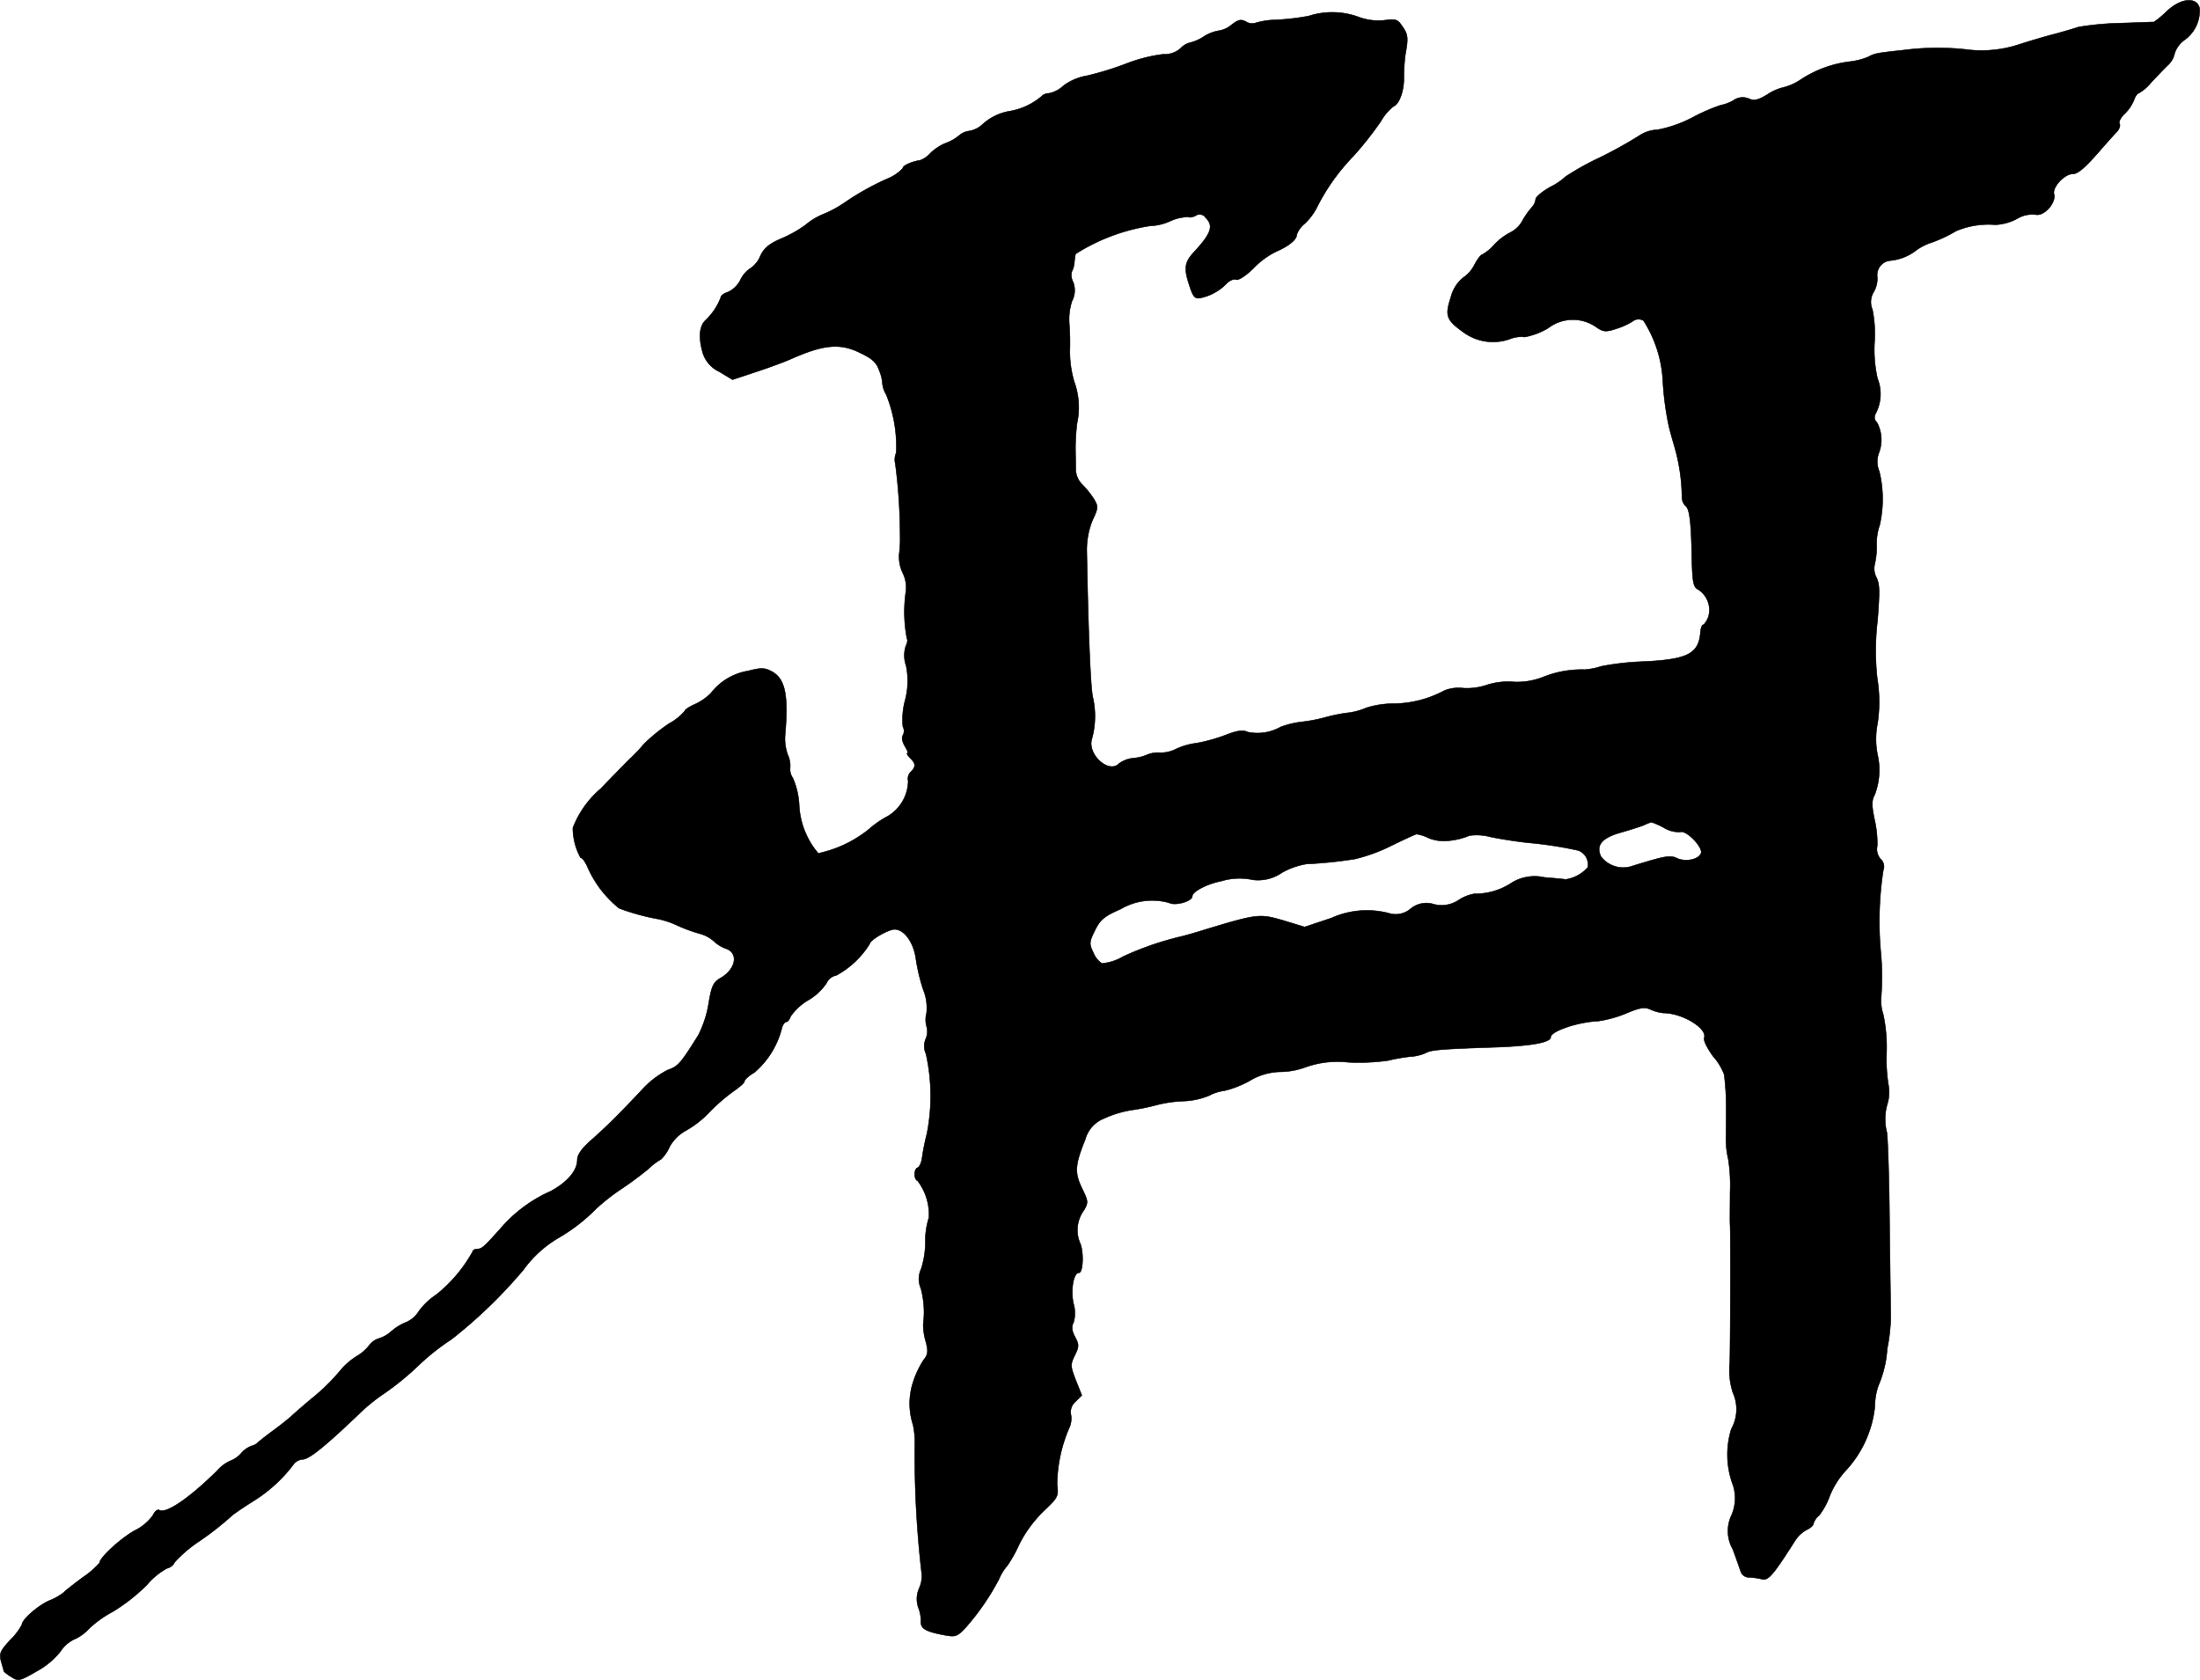 <?xml version="1.0" encoding="UTF-8"?>
<svg xmlns="http://www.w3.org/2000/svg"
     version="1.1"
     width="15.745mm"
     height="12.023mm"
     viewBox="0 0 44.631 34.08">
   <defs>
      <style type="text/css"><![CDATA[
      .a {
        stroke: #000;
        stroke-linecap: round;
        stroke-linejoin: round;
        stroke-width: 0.01px;
      }
    ]]></style>
   </defs>
   <path class="a"
         d="M43.958.227a1.964,1.964,0,0,1-.26.218c-.018,0-.327.012-.684.024a5.804,5.804,0,0,0-.848.079c-.109.036-.321.097-.472.139-.151.036-.478.133-.727.212a2.423,2.423,0,0,1-1.09.103,5.316,5.316,0,0,0-1.242.012c-.569.061-.6.067-.733.139a1.378,1.378,0,0,1-.382.097,2.324,2.324,0,0,0-.969.351,1.144,1.144,0,0,1-.363.17.989.989,0,0,0-.333.145c-.188.115-.273.133-.376.085a.323.323,0,0,0-.315.036.829.829,0,0,1-.26.097,3.822,3.822,0,0,0-.545.236A2.561,2.561,0,0,1,33.625,2.632a.712.712,0,0,0-.363.115,8.966,8.966,0,0,1-.806.448,5.585,5.585,0,0,0-.697.388,1.229,1.229,0,0,1-.303.206c-.17.097-.303.206-.303.254a.293.293,0,0,1-.079.164,1.63,1.63,0,0,0-.194.279.571.571,0,0,1-.242.23,1.256,1.256,0,0,0-.321.242.91.91,0,0,1-.248.206c-.024,0-.097.091-.157.206a.696.696,0,0,1-.236.267.74.74,0,0,0-.242.388c-.127.388-.097.466.279.733a1.018,1.018,0,0,0,.945.109.605.605,0,0,1,.273-.03,1.459,1.459,0,0,0,.478-.182.824.824,0,0,1,.993-.006c.127.085.188.085.376.024a1.511,1.511,0,0,0,.339-.151.193.193,0,0,1,.224-.018A2.51,2.51,0,0,1,33.734,7.738a6.021,6.021,0,0,0,.109.848c.012.067.067.273.121.454a3.869,3.869,0,0,1,.157,1.024.263.263,0,0,0,.067.194c.085.048.121.321.133,1.042.012.497.03.606.121.654a.49.49,0,0,1,.212.569c-.036.085-.085.151-.103.151-.024,0-.048.067-.055.157-.036.43-.26.545-1.133.588a5.505,5.505,0,0,0-.878.097,1.456,1.456,0,0,1-.333.067,2.122,2.122,0,0,0-.848.151,1.424,1.424,0,0,1-.618.097,1.391,1.391,0,0,0-.515.061,1.251,1.251,0,0,1-.485.067.785.785,0,0,0-.382.048,2.225,2.225,0,0,1-1.048.267,1.794,1.794,0,0,0-.539.085,1.309,1.309,0,0,1-.394.103,3.32,3.32,0,0,0-.442.091,3.223,3.223,0,0,1-.478.091,1.794,1.794,0,0,0-.424.103.956.956,0,0,1-.666.103c-.097-.048-.212-.03-.436.055a3.238,3.238,0,0,1-.606.17,1.396,1.396,0,0,0-.418.121.684.684,0,0,1-.309.073.593.593,0,0,0-.26.036.896.896,0,0,1-.285.073.587.587,0,0,0-.303.115c-.206.206-.642-.194-.545-.503a1.734,1.734,0,0,0,.024-.824c-.048-.157-.097-1.29-.127-2.974a1.59,1.59,0,0,1,.115-.636c.121-.26.121-.279.024-.442a1.898,1.898,0,0,0-.236-.291.439.439,0,0,1-.127-.315c0-.109-.006-.303-.006-.436A4.338,4.338,0,0,1,21.85,8.586a1.528,1.528,0,0,0-.061-.854,2.207,2.207,0,0,1-.085-.618,5.078,5.078,0,0,0-.012-.551,1.213,1.213,0,0,1,.055-.454.467.467,0,0,0,.024-.388.302.302,0,0,1-.03-.206.493.493,0,0,0,.055-.194,1.581,1.581,0,0,1,.024-.17,3.947,3.947,0,0,1,1.514-.569,1.068,1.068,0,0,0,.394-.091.942.942,0,0,1,.382-.091c.018.018.085.006.145-.024a.141.141,0,0,1,.197.032l.003.005c.17.164.121.315-.224.69-.194.206-.218.327-.115.648.079.254.115.309.218.297a1.028,1.028,0,0,0,.545-.291c.061-.067.151-.103.194-.085.055.018.194-.073.351-.224a1.637,1.637,0,0,1,.466-.345c.254-.109.418-.242.418-.345a.493.493,0,0,1,.157-.218,1.216,1.216,0,0,0,.242-.315,4.205,4.205,0,0,1,.751-1.06,7.1,7.1,0,0,0,.551-.697,1.057,1.057,0,0,1,.26-.309c.121-.048.218-.321.212-.6a3.574,3.574,0,0,1,.03-.454c.061-.333.055-.406-.061-.569-.091-.139-.127-.157-.351-.127a1.138,1.138,0,0,1-.527-.061A1.557,1.557,0,0,0,26.551.324a4.968,4.968,0,0,1-.672.079,1.523,1.523,0,0,0-.406.061.232.232,0,0,1-.194-.024c-.103-.055-.157-.042-.285.055a.528.528,0,0,1-.267.127.816.816,0,0,0-.309.121.9.9,0,0,1-.273.121.395.395,0,0,0-.194.115.484.484,0,0,1-.351.121,3.122,3.122,0,0,0-.745.188,6.175,6.175,0,0,1-.806.248,1.117,1.117,0,0,0-.472.2.615.615,0,0,1-.297.157.207.207,0,0,0-.151.061,1.356,1.356,0,0,1-.624.297,1.086,1.086,0,0,0-.581.279.528.528,0,0,1-.26.127.387.387,0,0,0-.2.085.864.864,0,0,1-.254.151.966.966,0,0,0-.339.218.544.544,0,0,1-.2.139c-.188.03-.357.109-.357.164a.872.872,0,0,1-.315.212,5.456,5.456,0,0,0-.866.485,2.333,2.333,0,0,1-.424.23,1.338,1.338,0,0,0-.363.218,2.404,2.404,0,0,1-.466.267c-.273.115-.376.2-.454.363a.554.554,0,0,1-.194.248.576.576,0,0,0-.212.242.528.528,0,0,1-.26.248c-.079.024-.139.073-.139.109a1.246,1.246,0,0,1-.315.466c-.121.127-.139.345-.048.66A.63.63,0,0,0,14.588,7.538l.273.164.436-.145c.242-.079.581-.2.745-.273.672-.297.999-.327,1.405-.127.254.121.333.194.394.369a.832.832,0,0,1,.061.26.525.525,0,0,0,.073.212,2.782,2.782,0,0,1,.206,1.187.351.351,0,0,0-.018.224,11.357,11.357,0,0,1,.097,1.478,2.16,2.16,0,0,1-.018.345.761.761,0,0,0,.073.394.659.659,0,0,1,.061.382,2.841,2.841,0,0,0,.024.951c.018.018.006.085-.024.145a.623.623,0,0,0,.006.4,1.531,1.531,0,0,1-.024.715,1.482,1.482,0,0,0-.042.521.181.181,0,0,1,0,.176c-.03.048-.012.133.042.224.048.079.073.139.048.139-.018,0,.006.042.055.097.121.115.121.176.018.279a.197.197,0,0,0-.055.188.849.849,0,0,1-.406.709,1.993,1.993,0,0,0-.388.267,2.445,2.445,0,0,1-1.03.491,1.632,1.632,0,0,1-.388-.993,1.543,1.543,0,0,0-.127-.533.315.315,0,0,1-.055-.212.528.528,0,0,0-.048-.26.957.957,0,0,1-.055-.394c.073-.836,0-1.157-.279-1.302-.139-.073-.212-.073-.472-.006a1.2,1.2,0,0,0-.757.454,1.122,1.122,0,0,1-.327.224c-.109.048-.2.109-.2.133a1.08,1.08,0,0,1-.315.254,3.486,3.486,0,0,0-.515.418,3.088,3.088,0,0,1-.242.26c-.024.024-.115.109-.2.2-.085.085-.279.285-.43.442a1.989,1.989,0,0,0-.569.8,1.279,1.279,0,0,0,.157.606c.036,0,.091.079.133.17a2.22,2.22,0,0,0,.648.854,4.453,4.453,0,0,0,.793.218,1.806,1.806,0,0,1,.394.133,3.072,3.072,0,0,0,.448.164.724.724,0,0,1,.279.145.709.709,0,0,0,.248.157c.267.085.212.412-.097.594-.151.085-.188.157-.248.521a2.233,2.233,0,0,1-.206.636c-.357.575-.418.642-.618.709a1.843,1.843,0,0,0-.557.436c-.472.497-.678.703-1.005.993-.194.17-.279.297-.279.4,0,.212-.2.448-.533.63a2.879,2.879,0,0,0-.957.684c-.4.448-.442.491-.539.491-.048,0-.091.024-.091.048a2.938,2.938,0,0,1-.739.878,1.383,1.383,0,0,0-.357.339.556.556,0,0,1-.248.218,1.082,1.082,0,0,0-.309.188.667.667,0,0,1-.254.145.389.389,0,0,0-.194.139.916.916,0,0,1-.26.224A1.422,1.422,0,0,0,6.926,27.774a4.083,4.083,0,0,1-.63.618c-.157.133-.333.285-.388.339-.055.048-.212.176-.345.273s-.279.212-.321.248a.276.276,0,0,1-.139.079.527.527,0,0,0-.212.151.533.533,0,0,1-.218.151.792.792,0,0,0-.267.2c-.563.557-1.042.884-1.175.799-.036-.018-.091.024-.127.103a.983.983,0,0,1-.376.315c-.291.164-.709.551-.709.654a1.723,1.723,0,0,1-.345.297c-.194.145-.363.279-.382.303a1.114,1.114,0,0,1-.291.164c-.242.109-.557.388-.557.491a1.311,1.311,0,0,1-.236.309c-.212.23-.23.279-.182.448.03.103.055.194.055.194a.965.965,0,0,0,.151.109c.139.091.164.085.521-.121a1.583,1.583,0,0,0,.472-.394.687.687,0,0,1,.279-.248.868.868,0,0,0,.291-.206,2.169,2.169,0,0,1,.485-.351,3.697,3.697,0,0,0,.703-.551,1.408,1.408,0,0,1,.406-.333.233.233,0,0,0,.157-.127,2.697,2.697,0,0,1,.472-.406,5.981,5.981,0,0,0,.69-.539c.042-.036.236-.17.43-.291a3.004,3.004,0,0,0,.812-.739.253.253,0,0,1,.2-.109c.139-.018.448-.267,1.121-.909a3.72,3.72,0,0,1,.545-.442,5.707,5.707,0,0,0,.678-.557,4.623,4.623,0,0,1,.666-.527,9.896,9.896,0,0,0,1.46-1.411,2.33,2.33,0,0,1,.703-.642,3.601,3.601,0,0,0,.775-.6,4.244,4.244,0,0,1,.521-.406c.182-.121.43-.309.545-.406a1.216,1.216,0,0,1,.248-.188.788.788,0,0,0,.17-.248.835.835,0,0,1,.333-.333,2.057,2.057,0,0,0,.491-.388,3.699,3.699,0,0,1,.503-.43c.103-.073.194-.151.194-.182s.091-.115.206-.182a1.746,1.746,0,0,0,.551-.89c.018-.073.061-.133.091-.133s.067-.048.091-.115a1.131,1.131,0,0,1,.357-.327,1.14,1.14,0,0,0,.369-.345.274.274,0,0,1,.2-.157,1.831,1.831,0,0,0,.678-.642c0-.073.376-.291.503-.291.194,0,.382.26.43.588a3.712,3.712,0,0,0,.151.636.986.986,0,0,1,.067.472.519.519,0,0,0,0,.273.372.372,0,0,1-.018.254.377.377,0,0,0,.006.303,3.917,3.917,0,0,1,.018,1.623,4.528,4.528,0,0,0-.097.485c-.012.097-.055.188-.091.2-.079.03-.079.236,0,.267a1.128,1.128,0,0,1,.23.745,1.55,1.55,0,0,0-.073.509,1.783,1.783,0,0,1-.085.533.474.474,0,0,0-.006.394,1.856,1.856,0,0,1,.048.727,1.258,1.258,0,0,0,.055.363c.048.188.042.254-.048.363a1.905,1.905,0,0,0-.206.43,1.396,1.396,0,0,0-.006.89,1.916,1.916,0,0,1,.036.315,20.72,20.72,0,0,0,.139,2.707.588.588,0,0,1-.048.279.534.534,0,0,0-.024.394.726.726,0,0,1,.055.291c-.006.145.097.206.497.279.206.036.242.024.412-.157a4.961,4.961,0,0,0,.672-.975,1.062,1.062,0,0,1,.176-.285,2.763,2.763,0,0,0,.236-.424,2.548,2.548,0,0,1,.497-.678c.297-.279.303-.303.273-.545a2.987,2.987,0,0,1,.26-1.175.461.461,0,0,0,.018-.254.277.277,0,0,1,.097-.248l.127-.127-.121-.303c-.109-.285-.115-.315-.024-.503.091-.182.091-.224.006-.382-.067-.127-.073-.212-.03-.285a.673.673,0,0,0,0-.388c-.061-.273,0-.624.109-.624.091,0,.103-.454.018-.618a.68.68,0,0,1,.091-.66c.085-.151.079-.182-.048-.442-.151-.315-.139-.472.067-.981a.637.637,0,0,1,.382-.43,2.2,2.2,0,0,1,.557-.17,4.165,4.165,0,0,0,.509-.103,2.55,2.55,0,0,1,.545-.079,1.479,1.479,0,0,0,.527-.115.919.919,0,0,1,.309-.097,2.078,2.078,0,0,0,.497-.194,1.249,1.249,0,0,1,.63-.188,1.514,1.514,0,0,0,.521-.097,1.937,1.937,0,0,1,.854-.097,4.255,4.255,0,0,0,.818-.036,3.253,3.253,0,0,1,.454-.079.877.877,0,0,0,.303-.073c.103-.061.279-.079,1.357-.115.775-.024,1.181-.097,1.181-.206,0-.121.551-.309.969-.327a2.311,2.311,0,0,0,.563-.157c.291-.121.376-.133.503-.073a.834.834,0,0,0,.254.067c.382,0,.896.315.824.503-.018.055.067.218.182.376a1.166,1.166,0,0,1,.224.369c.006.048.018.157.024.248.018.17.018.43.012,1.018a1.789,1.789,0,0,0,.048.454,3.438,3.438,0,0,1,.036.666c0,.285-.006.581,0,.666.012.279.006,2.326-.006,2.792a1.487,1.487,0,0,0,.061.606.815.815,0,0,1-.03.739,1.75,1.75,0,0,0,.036,1.145.866.866,0,0,1-.03.6.749.749,0,0,0,.024.697c.073.194.145.406.164.46a.175.175,0,0,0,.164.109,1.346,1.346,0,0,1,.26.036c.133.036.23-.079.684-.793a.657.657,0,0,1,.224-.206c.079-.036.139-.091.139-.121a.331.331,0,0,1,.115-.17,1.469,1.469,0,0,0,.218-.4,1.689,1.689,0,0,1,.321-.509,2.254,2.254,0,0,0,.594-1.308,1.261,1.261,0,0,1,.073-.424,2.214,2.214,0,0,0,.176-.739,3.629,3.629,0,0,0,.073-.636c0-.048-.012-.866-.024-1.817-.006-.951-.036-1.823-.055-1.938a1.092,1.092,0,0,1,.018-.606.829.829,0,0,0,.018-.333,3.289,3.289,0,0,1-.042-.697,3.237,3.237,0,0,0-.067-.757.891.891,0,0,1-.042-.363,5.342,5.342,0,0,0-.006-.878,6.794,6.794,0,0,1,.048-1.684.205.205,0,0,0-.055-.23.306.306,0,0,1-.067-.267,2.171,2.171,0,0,0-.055-.533c-.061-.291-.061-.388.006-.509a1.411,1.411,0,0,0,.055-.806,1.605,1.605,0,0,1,0-.636,2.952,2.952,0,0,0-.006-.909,5.144,5.144,0,0,1,.006-1.181c.048-.63.042-.739-.03-.884a.377.377,0,0,1-.03-.242,1.618,1.618,0,0,0,.042-.406,1.106,1.106,0,0,1,.061-.4A2.368,2.368,0,0,0,38.125,9.561a.501.501,0,0,1-.012-.363.743.743,0,0,0-.036-.63c-.061-.061-.061-.115-.012-.206a.852.852,0,0,0,.024-.684,2.653,2.653,0,0,1-.061-.727,2.509,2.509,0,0,0-.042-.672.39.39,0,0,1,.03-.363.53.53,0,0,0,.067-.309.292.292,0,0,1,.261-.32l.006-.001a1.011,1.011,0,0,0,.497-.188,1.114,1.114,0,0,1,.351-.182,2.845,2.845,0,0,0,.485-.23,1.693,1.693,0,0,1,.793-.127,1.015,1.015,0,0,0,.442-.121.602.602,0,0,1,.376-.085c.17.042.424-.236.376-.418-.036-.139.212-.406.376-.406.109,0,.254-.121.618-.545.103-.115.23-.26.285-.315.048-.055.073-.127.048-.164-.018-.036.03-.127.109-.2a.837.837,0,0,0,.188-.279c.024-.073.067-.133.091-.133a.921.921,0,0,0,.254-.218c.115-.121.267-.285.345-.357a.452.452,0,0,0,.133-.236A.54.54,0,0,1,44.303.821a.736.736,0,0,0,.321-.654C44.564-.069,44.249-.045,43.958.227ZM33.758,16.793a.595.595,0,0,0,.327.085c.121-.048.466.309.424.43-.048.127-.309.182-.485.103-.139-.067-.23-.055-.933.164a.566.566,0,0,1-.612-.2c-.109-.23.018-.382.418-.491.188-.055.4-.121.466-.151a.811.811,0,0,1,.139-.055A1.596,1.596,0,0,1,33.758,16.793Zm-4.779.206a.819.819,0,0,0,.327.061,1.443,1.443,0,0,0,.503-.109,1.054,1.054,0,0,1,.418.024c.194.042.545.097.775.121a7.883,7.883,0,0,1,1.018.157.301.301,0,0,1,.188.345.75.75,0,0,1-.448.242c-.018-.006-.212-.024-.43-.042a.89.89,0,0,0-.69.127,1.335,1.335,0,0,1-.727.206.823.823,0,0,0-.321.127.623.623,0,0,1-.503.085.501.501,0,0,0-.472.091.464.464,0,0,1-.442.091,1.753,1.753,0,0,0-1.163.097l-.545.182-.436-.133c-.478-.139-.527-.133-1.569.182-.23.073-.472.139-.527.151a6.134,6.134,0,0,0-1.151.4,1.002,1.002,0,0,1-.43.139.476.476,0,0,1-.176-.224c-.085-.176-.079-.212.036-.448.109-.218.188-.285.521-.43a1.26,1.26,0,0,1,.981-.127c.127.067.472-.03.472-.133,0-.097.309-.254.594-.309a1.281,1.281,0,0,1,.636-.024.846.846,0,0,0,.588-.145,1.523,1.523,0,0,1,.497-.176,8.827,8.827,0,0,0,.993-.103,3.459,3.459,0,0,0,.727-.267c.26-.127.497-.236.515-.236A.78.78,0,0,1,28.979,16.999Z"/>
</svg>
